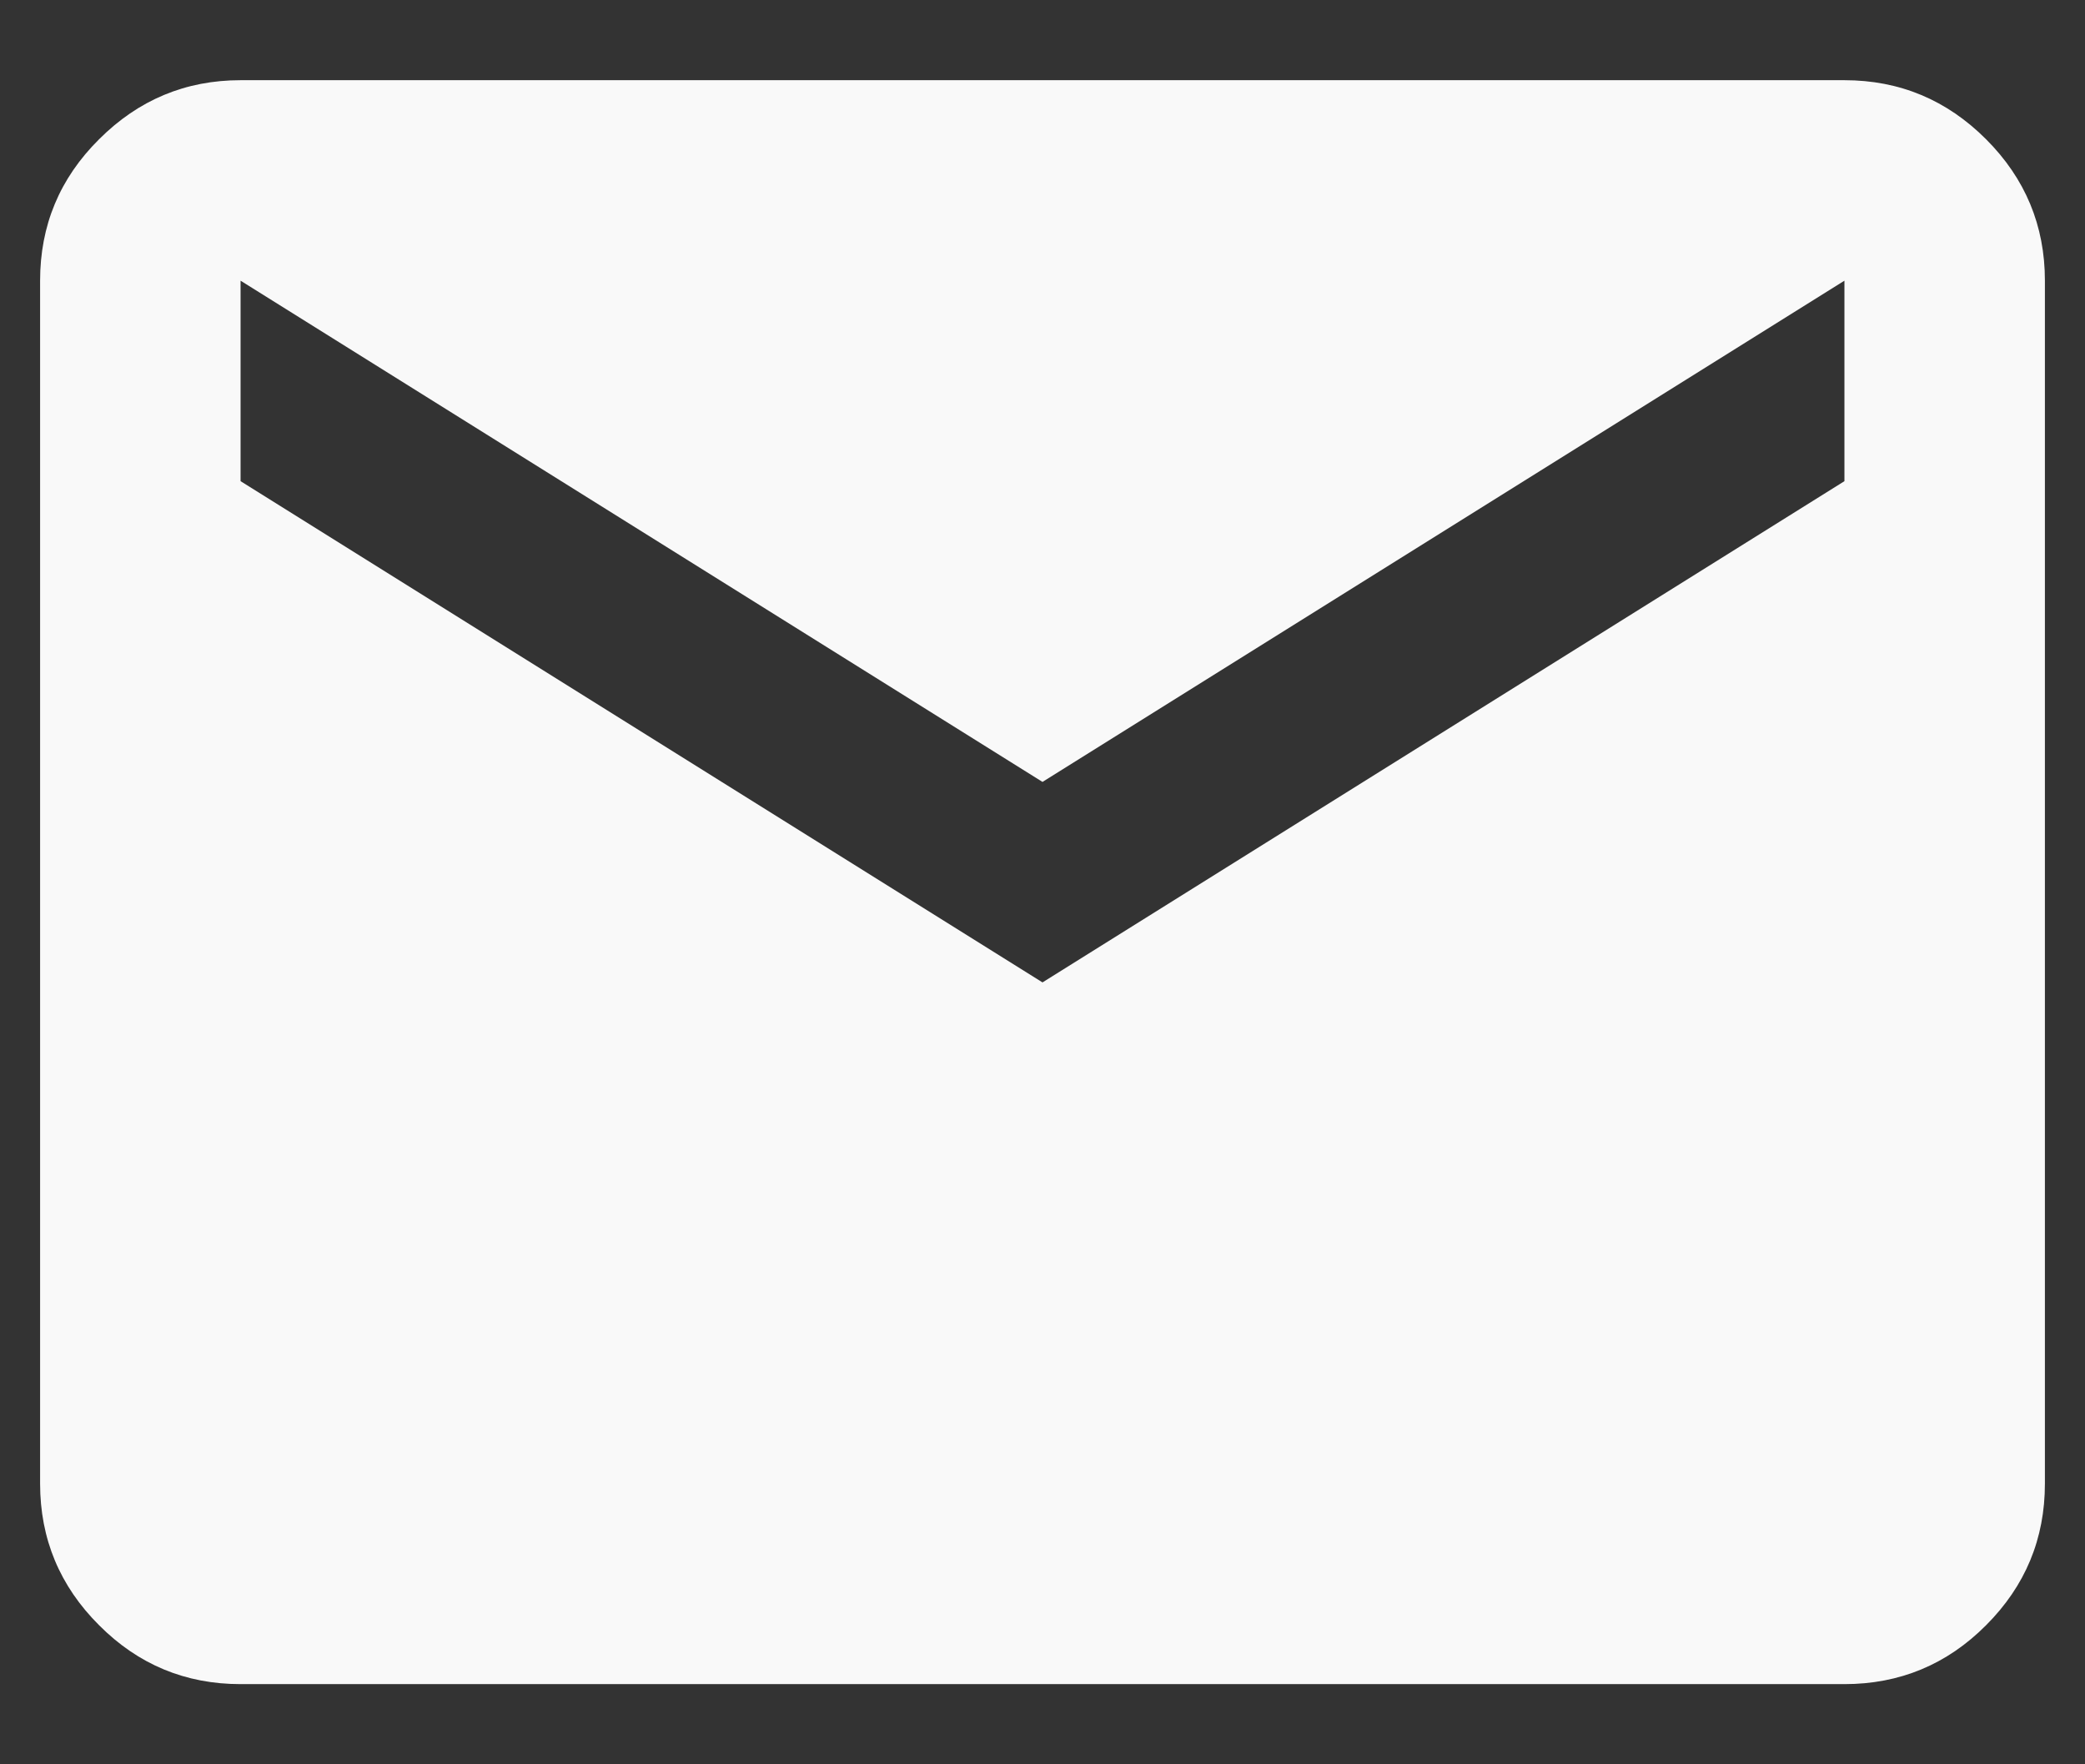 <svg width="13" height="11" viewBox="0 0 13 11" fill="none" xmlns="http://www.w3.org/2000/svg">
<rect x="0" y="0" width="13" height="11" fill="#333333" stroke="none"/>
<path d="M1.5 10.5C1.156 10.5 0.862 10.378 0.618 10.133C0.373 9.889 0.25 9.594 0.25 9.25V1.75C0.25 1.406 0.372 1.112 0.618 0.868C0.863 0.623 1.157 0.5 1.5 0.5H11.5C11.844 0.5 12.138 0.623 12.383 0.868C12.628 1.113 12.75 1.407 12.75 1.75V9.25C12.75 9.594 12.628 9.888 12.383 10.133C12.139 10.378 11.844 10.5 11.5 10.5H1.5ZM6.5 6.125L11.5 3V1.75L6.5 4.875L1.5 1.75V3L6.5 6.125Z" fill="#F9F9F9"/>
</svg>
